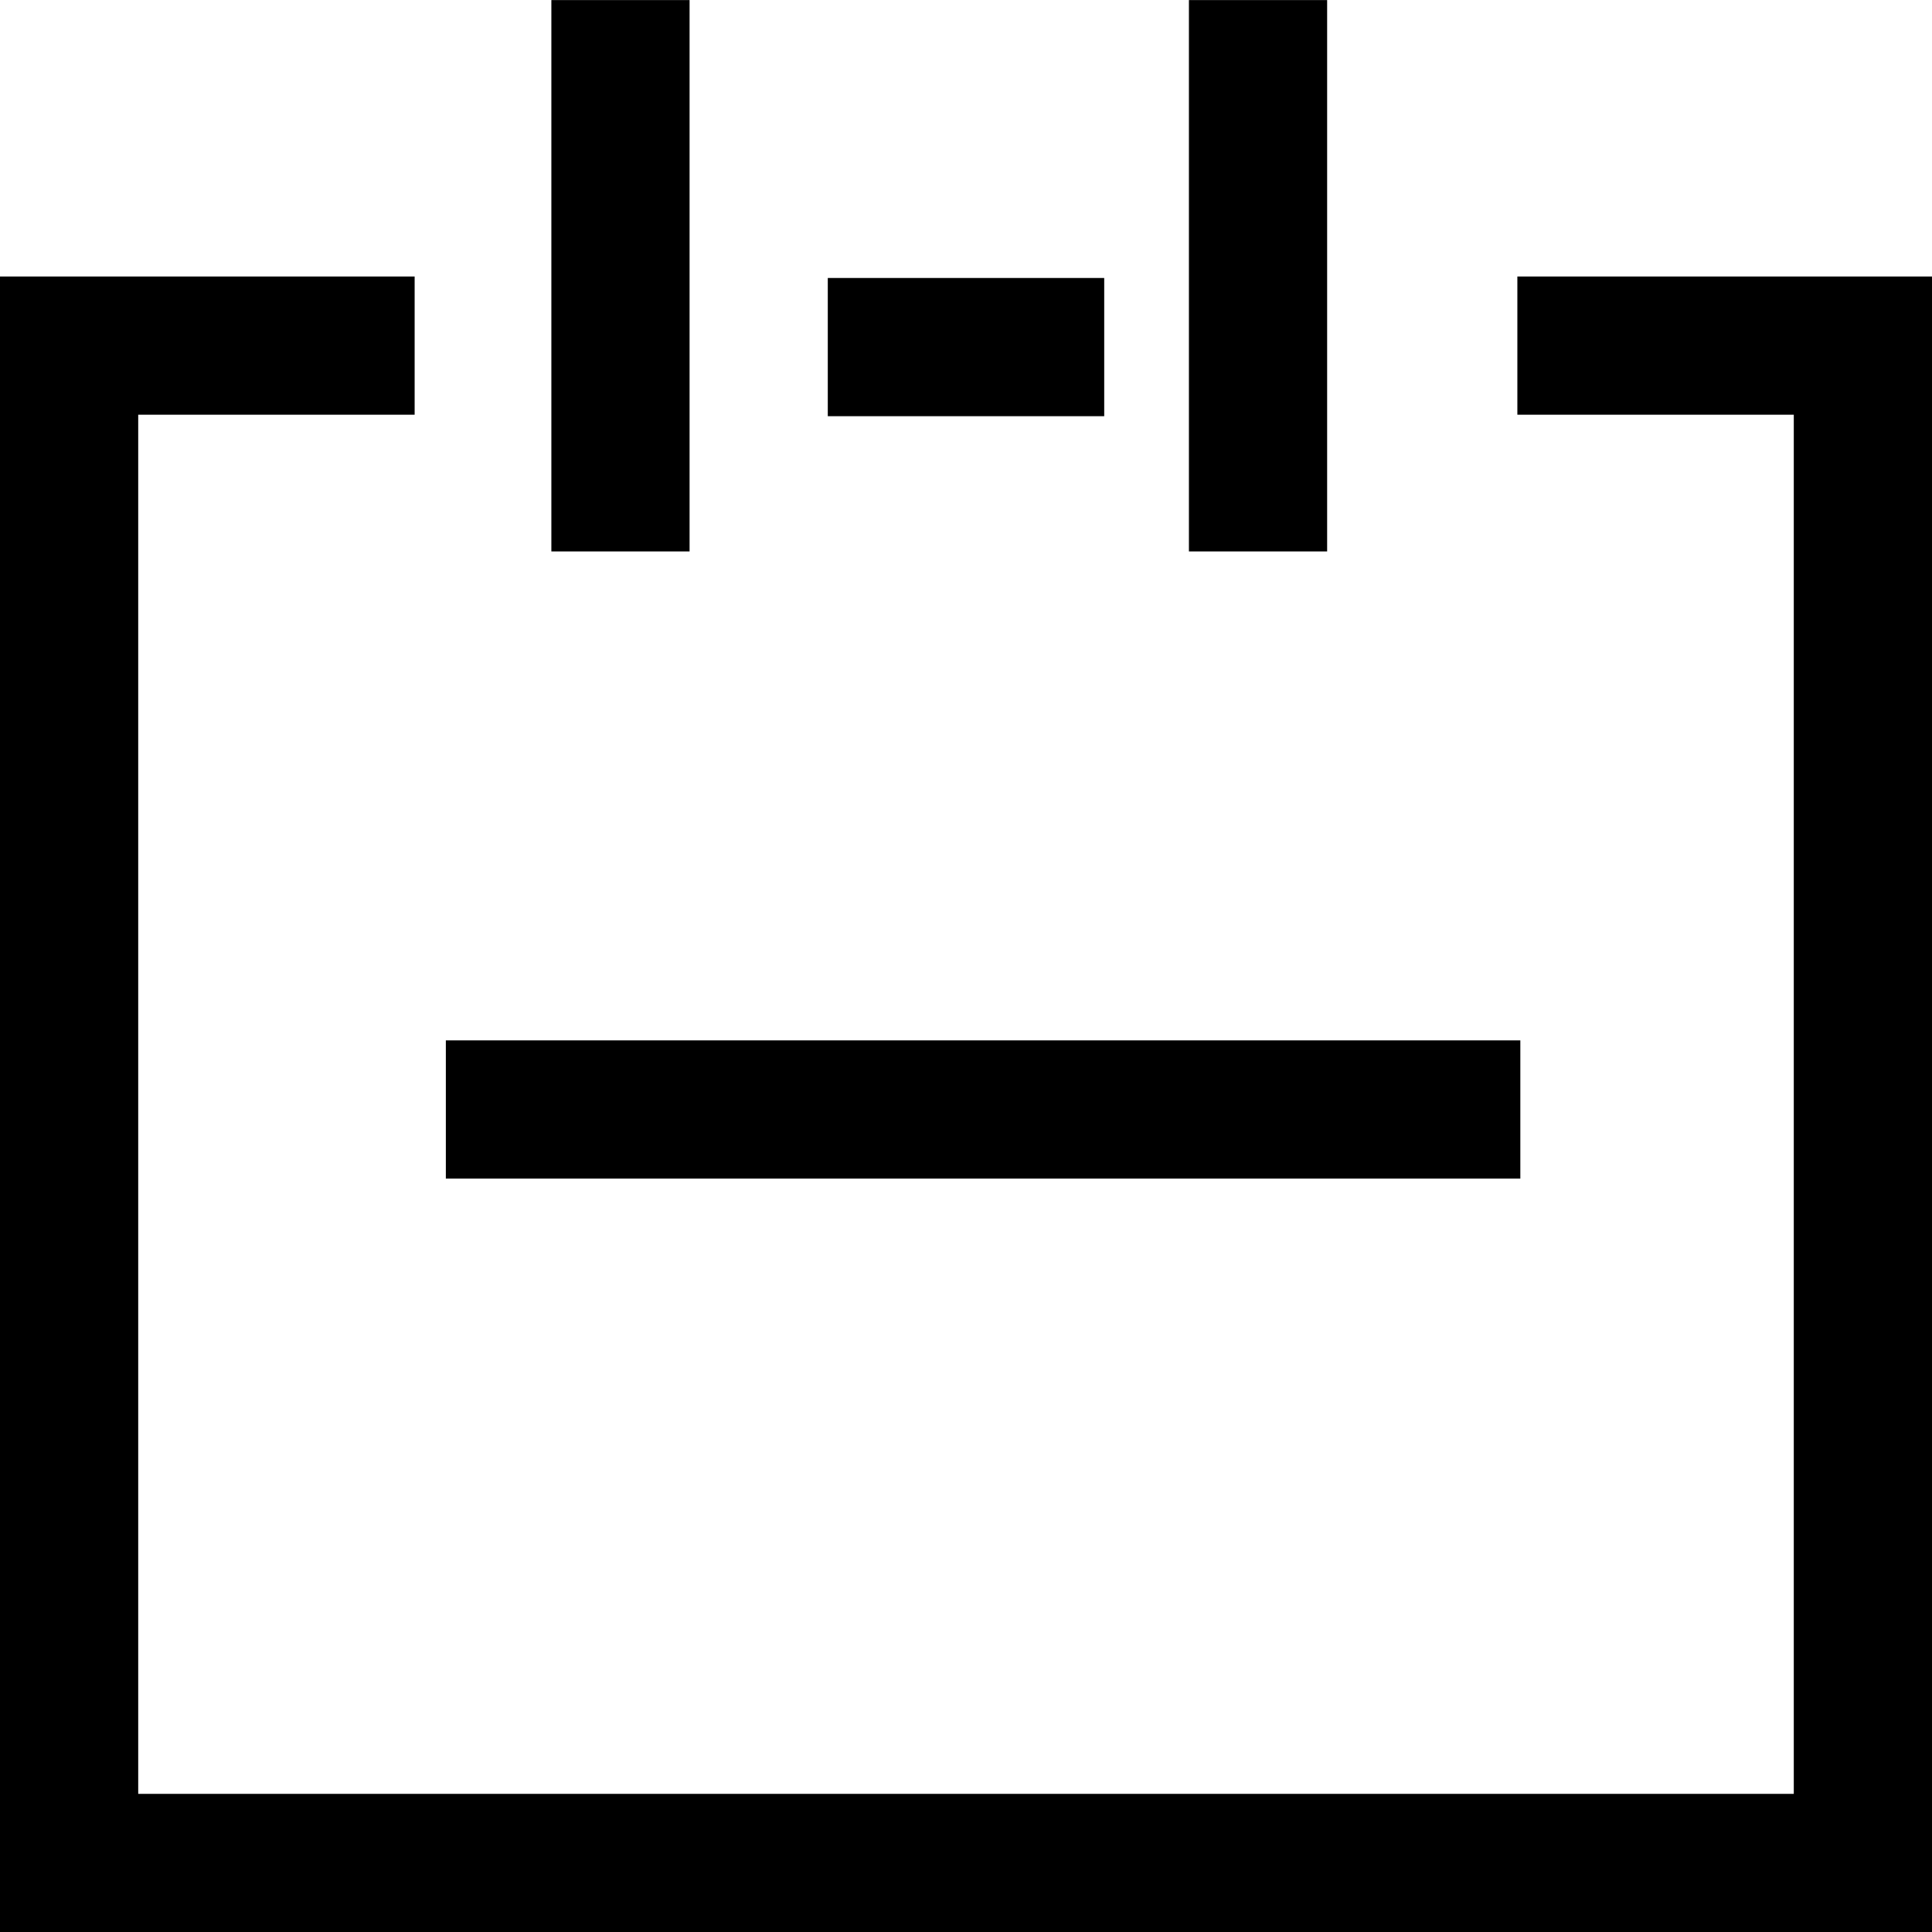 <?xml version="1.0" encoding="UTF-8" standalone="no"?>
<svg
   xmlns:dc="http://purl.org/dc/elements/1.1/"
   xmlns:cc="http://creativecommons.org/ns#"
   xmlns:rdf="http://www.w3.org/1999/02/22-rdf-syntax-ns#"
   xmlns:svg="http://www.w3.org/2000/svg"
   xmlns="http://www.w3.org/2000/svg"
   xmlns:sodipodi="http://sodipodi.sourceforge.net/DTD/sodipodi-0.dtd"
   xmlns:inkscape="http://www.inkscape.org/namespaces/inkscape"
   viewBox="0 0 26 26"
   version="1.1"
   id="svg14"
   sodipodi:docname="../../index.html"
   inkscape:version="0.92.2 (5c3e80d, 2017-08-06)"
   width="26"
   height="26">
  <sodipodi:namedview
     pagecolor="#ffffff"
     bordercolor="#666666"
     borderopacity="1"
     objecttolerance="10"
     gridtolerance="10"
     guidetolerance="10"
     inkscape:pageopacity="0"
     inkscape:pageshadow="2"
     inkscape:window-width="1920"
     inkscape:window-height="1017"
     id="namedview16"
     showgrid="false"
     inkscape:zoom="11.8"
     inkscape:cx="-1.1440674"
     inkscape:cy="10"
     inkscape:window-x="-8"
     inkscape:window-y="-8"
     inkscape:window-maximized="1"
     inkscape:current-layer="svg14" />
  <defs
     id="defs4">
    <style
       id="style2">.cls-1{fill:#cacaca;}.cls-2{fill-rule:evenodd;}</style>
  </defs>
  <title
     id="title6">资源 42 A</title>
  <g
     id="图层_2"
     data-name="图层 2"
     transform="matrix(2,0,0,2,-30.366,-47.563)">
    <g
       id="图层_1-2"
       data-name="图层 1"
       transform="translate(2.183,14.282)">
      <rect
         x="16"
         y="16.5"
         width="7.23"
         height="0.93"
         id="rect8" />
      <polygon
         class="cls-2"
         points="23.21,11.36 23.21,12.29 25.07,12.29 25.07,21.57 13.93,21.57 13.93,12.29 15.79,12.29 15.79,11.36 13,11.36 13,22.5 26,22.5 26,11.36 "
         id="polygon10"
         style="fill-rule:evenodd" />
      <rect
         x="16.71"
         y="9.5"
         width="0.93"
         height="3.71"
         id="rect12" />
      <rect
         x="21"
         y="9.5"
         width="0.93"
         height="3.71"
         id="rect14" />
      <rect
         x="18.57"
         y="11.37"
         width="1.86"
         height="0.93"
         id="rect16" />
    </g>
  </g>
</svg>
